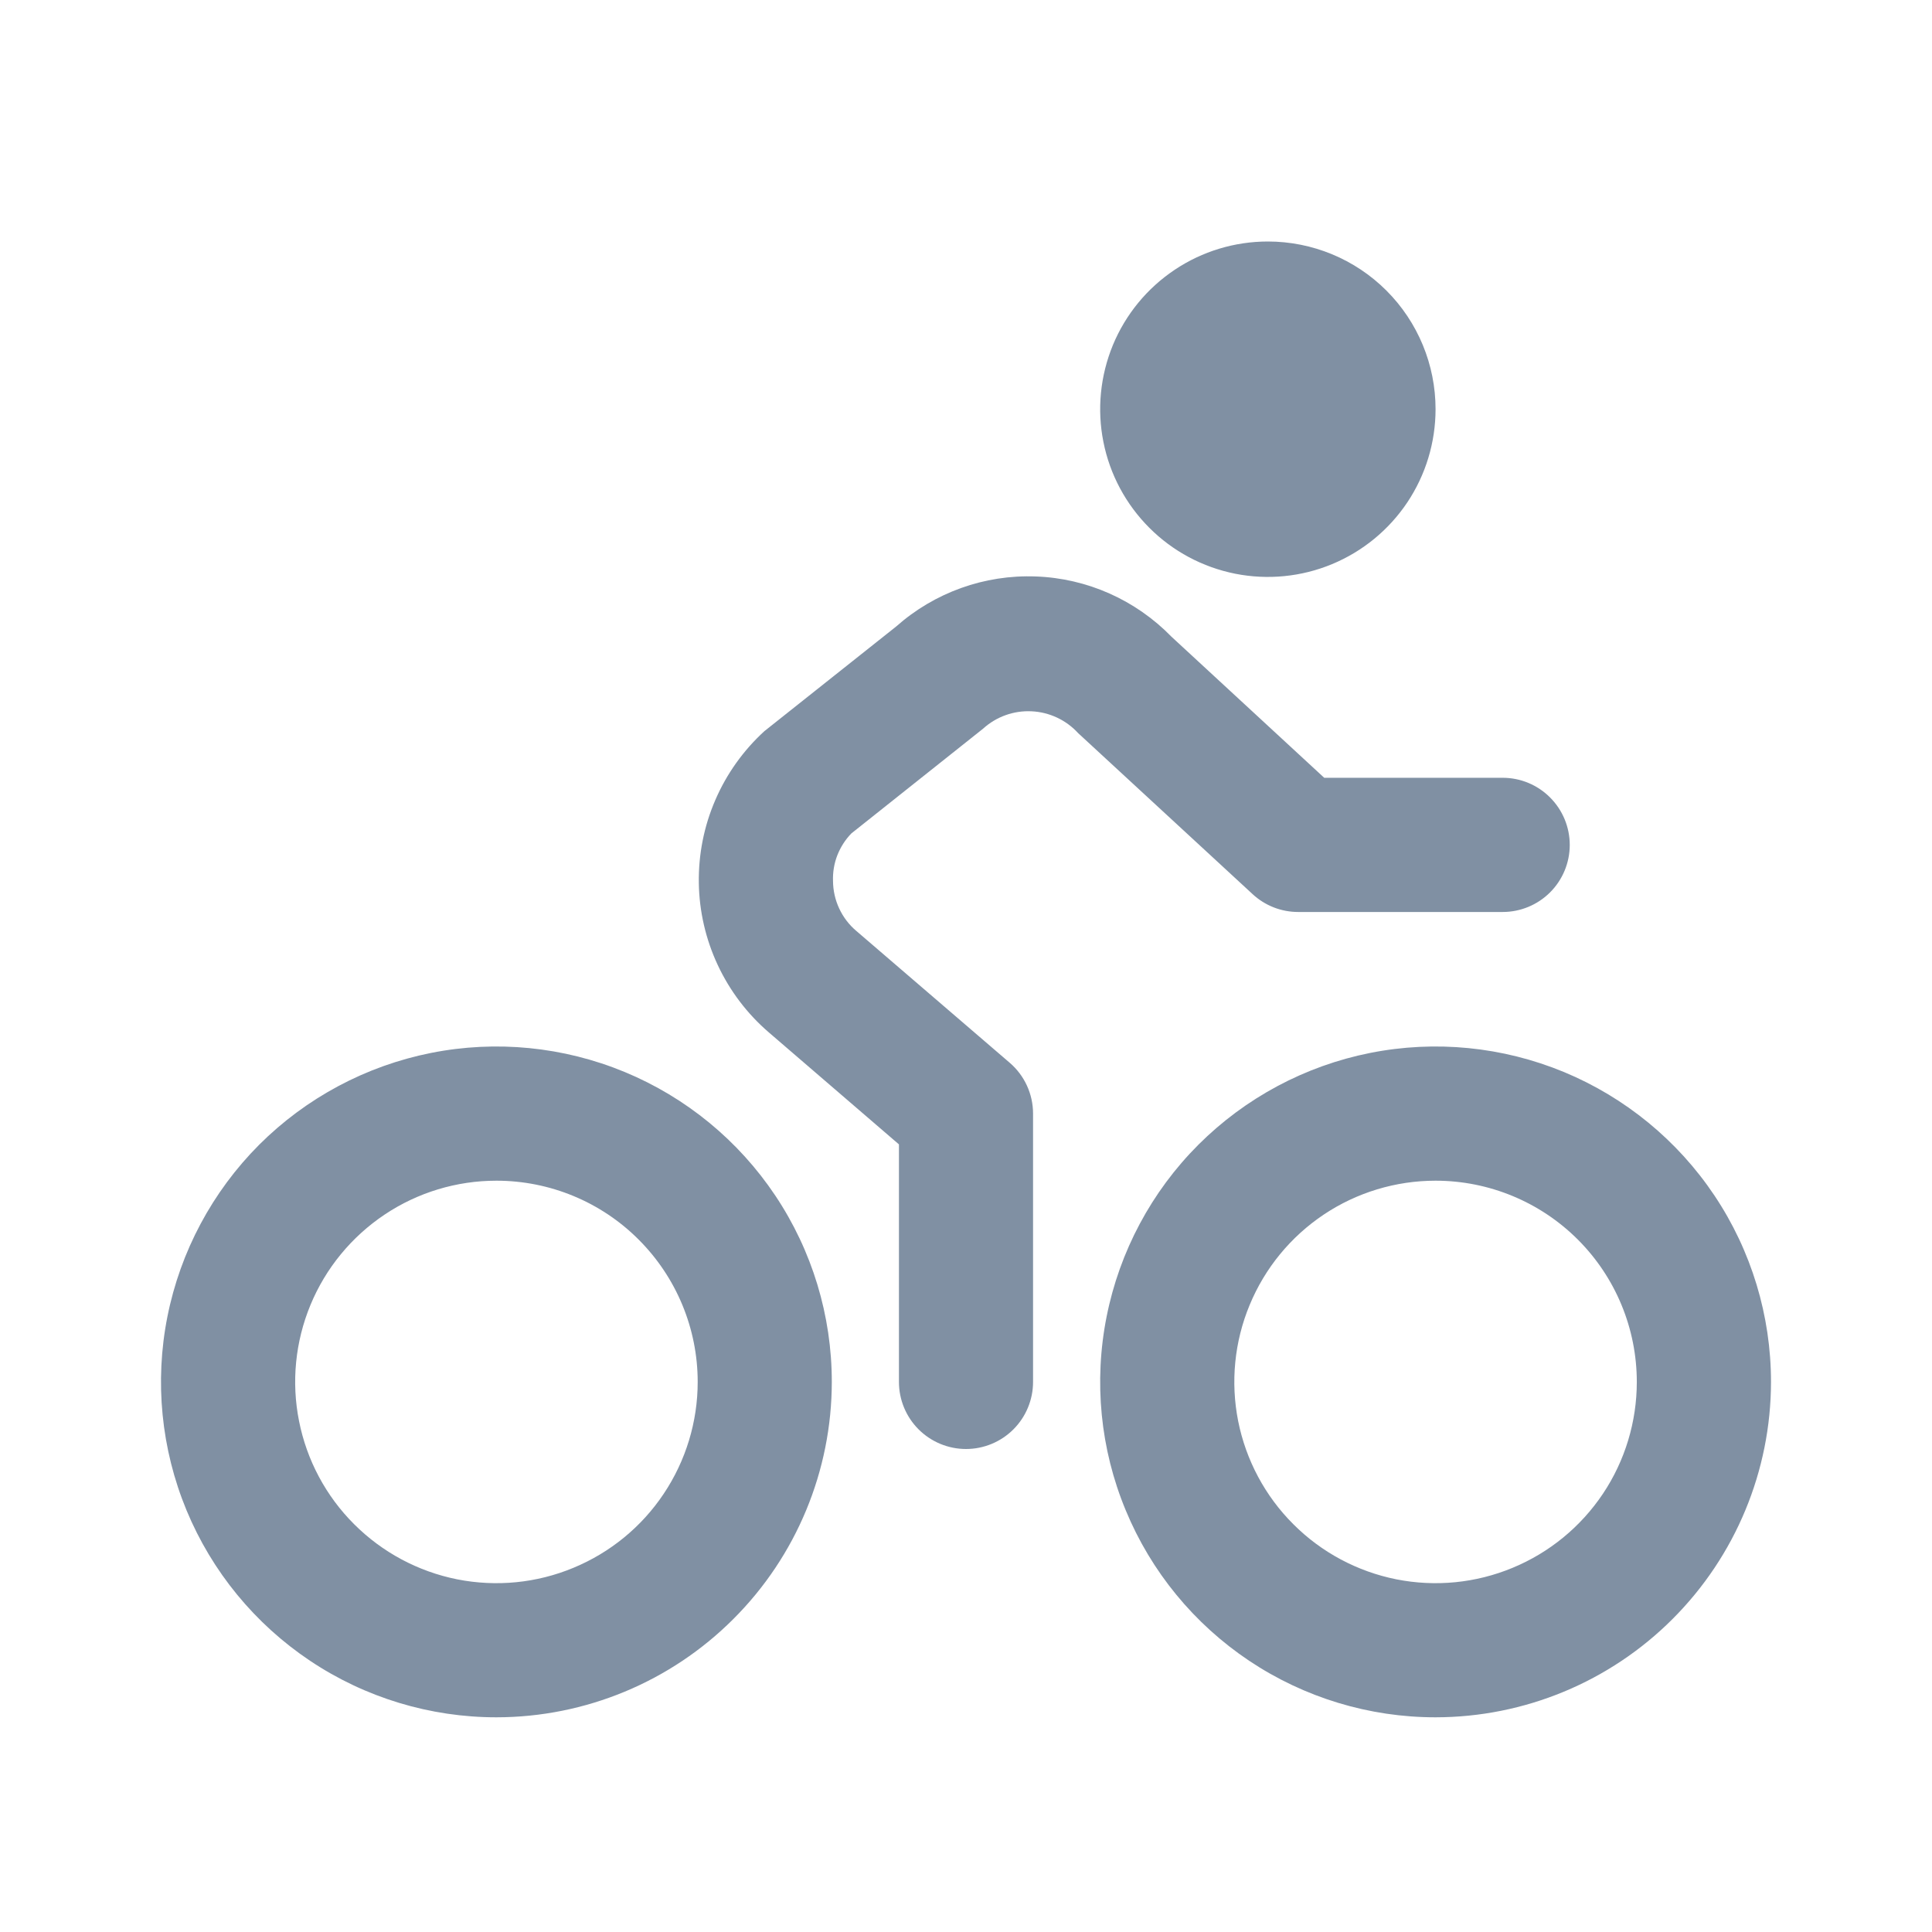 <svg width="24" height="24" viewBox="0 0 24 24" fill="none" xmlns="http://www.w3.org/2000/svg">
<g id="Icons">
<path id="Vector" d="M6.167 21.333C5.343 21.333 4.537 21.089 3.852 20.631C3.167 20.173 2.633 19.523 2.317 18.761C2.002 18 1.919 17.162 2.08 16.354C2.241 15.546 2.638 14.803 3.22 14.22C3.803 13.638 4.546 13.241 5.354 13.08C6.162 12.919 7 13.002 7.761 13.317C8.523 13.633 9.173 14.167 9.631 14.852C10.089 15.537 10.333 16.343 10.333 17.167C10.332 18.271 9.893 19.33 9.111 20.111C8.33 20.893 7.271 21.332 6.167 21.333ZM6.167 14.667C5.672 14.667 5.189 14.813 4.778 15.088C4.367 15.363 4.046 15.753 3.857 16.21C3.668 16.667 3.618 17.169 3.715 17.654C3.811 18.139 4.049 18.585 4.399 18.934C4.749 19.284 5.194 19.522 5.679 19.619C6.164 19.715 6.667 19.666 7.123 19.476C7.58 19.287 7.971 18.967 8.245 18.556C8.52 18.145 8.667 17.661 8.667 17.167C8.667 16.504 8.403 15.868 7.934 15.399C7.466 14.93 6.83 14.667 6.167 14.667ZM17.833 21.333C17.009 21.333 16.204 21.089 15.518 20.631C14.833 20.173 14.299 19.523 13.984 18.761C13.668 18 13.586 17.162 13.747 16.354C13.908 15.546 14.304 14.803 14.887 14.22C15.47 13.638 16.212 13.241 17.02 13.08C17.829 12.919 18.666 13.002 19.428 13.317C20.189 13.633 20.84 14.167 21.298 14.852C21.756 15.537 22 16.343 22 17.167C21.999 18.271 21.559 19.33 20.778 20.111C19.997 20.893 18.938 21.332 17.833 21.333ZM17.833 14.667C17.339 14.667 16.855 14.813 16.444 15.088C16.033 15.363 15.713 15.753 15.524 16.21C15.334 16.667 15.285 17.169 15.381 17.654C15.478 18.139 15.716 18.585 16.066 18.934C16.415 19.284 16.861 19.522 17.346 19.619C17.831 19.715 18.333 19.666 18.79 19.476C19.247 19.287 19.637 18.967 19.912 18.556C20.187 18.145 20.333 17.661 20.333 17.167C20.333 16.504 20.07 15.868 19.601 15.399C19.132 14.93 18.496 14.667 17.833 14.667ZM12.833 17.167V13.833C12.833 13.713 12.807 13.595 12.757 13.486C12.707 13.377 12.634 13.28 12.543 13.202L10.637 11.564C10.547 11.488 10.475 11.393 10.425 11.286C10.375 11.179 10.349 11.063 10.348 10.945C10.344 10.836 10.362 10.727 10.401 10.626C10.441 10.524 10.5 10.431 10.576 10.353L12.212 9.052C12.376 8.903 12.593 8.825 12.814 8.836C13.035 8.846 13.244 8.944 13.393 9.107L15.56 11.107C15.714 11.25 15.916 11.329 16.126 11.329H18.667C18.888 11.329 19.1 11.241 19.256 11.085C19.412 10.929 19.5 10.717 19.5 10.496C19.5 10.275 19.412 10.063 19.256 9.907C19.1 9.75 18.888 9.662 18.667 9.662H16.45L14.553 7.91C14.108 7.453 13.505 7.184 12.867 7.161C12.23 7.137 11.609 7.36 11.132 7.783L9.495 9.083C9.234 9.322 9.026 9.613 8.886 9.938C8.745 10.263 8.676 10.614 8.681 10.967C8.686 11.321 8.767 11.67 8.917 11.99C9.067 12.31 9.283 12.595 9.552 12.826L11.167 14.216V17.167C11.167 17.388 11.255 17.6 11.411 17.756C11.567 17.912 11.779 18 12 18C12.221 18 12.433 17.912 12.589 17.756C12.745 17.6 12.833 17.388 12.833 17.167ZM15.75 3C15.338 3 14.935 3.122 14.593 3.351C14.25 3.58 13.983 3.905 13.825 4.286C13.668 4.667 13.626 5.086 13.707 5.49C13.787 5.894 13.986 6.265 14.277 6.556C14.568 6.848 14.939 7.046 15.344 7.127C15.748 7.207 16.167 7.166 16.547 7.008C16.928 6.85 17.253 6.583 17.482 6.241C17.711 5.898 17.833 5.495 17.833 5.083C17.833 4.531 17.614 4.001 17.223 3.61C16.832 3.219 16.302 3 15.75 3Z" fill="#8090A3"/>
</g>
</svg>
